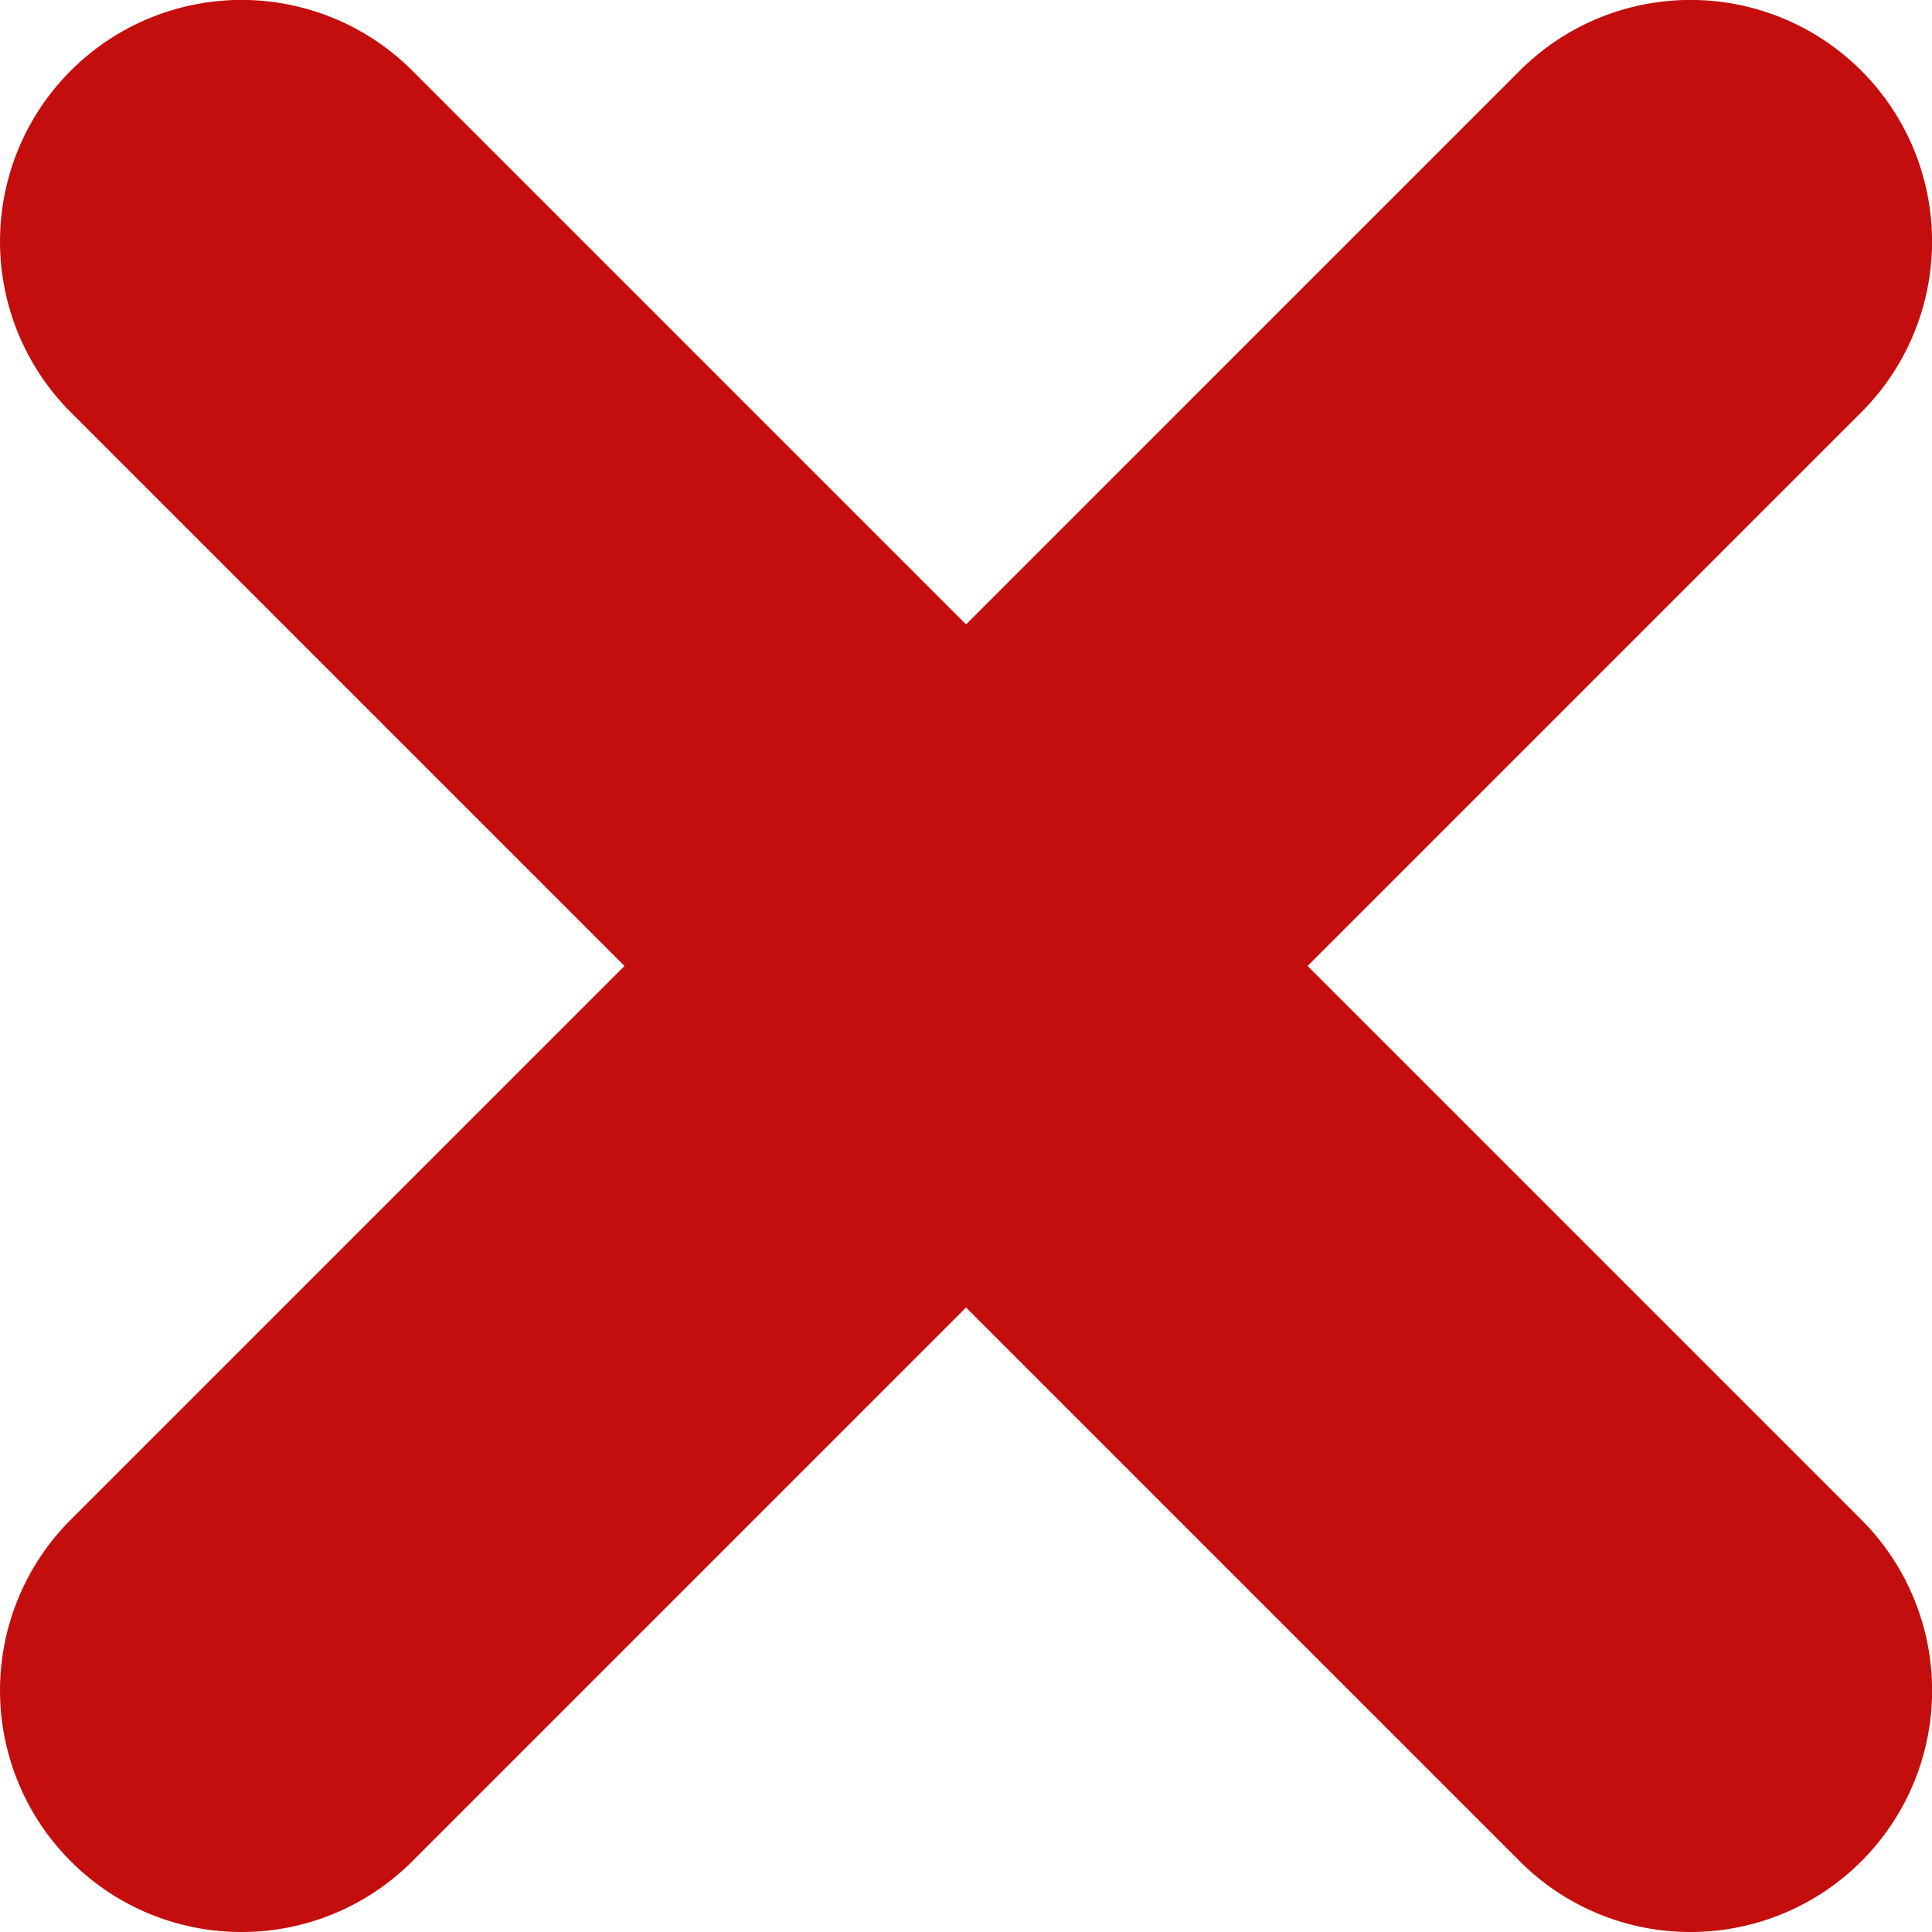 <svg xmlns="http://www.w3.org/2000/svg" width="24" height="24" viewBox="0 0 24 24"><g transform="translate(-541 -1767)"><path d="M18,21a2.991,2.991,0,0,1-2.121-.879l-18-18a3,3,0,0,1,0-4.243,3,3,0,0,1,4.243,0l18,18A3,3,0,0,1,18,21Z" transform="translate(544 1770)" fill="#c40e0e"/><path d="M0,21a2.991,2.991,0,0,1-2.121-.879,3,3,0,0,1,0-4.243l18-18a3,3,0,0,1,4.243,0,3,3,0,0,1,0,4.243l-18,18A2.991,2.991,0,0,1,0,21Z" transform="translate(544 1770)" fill="#c40e0e"/></g></svg>
